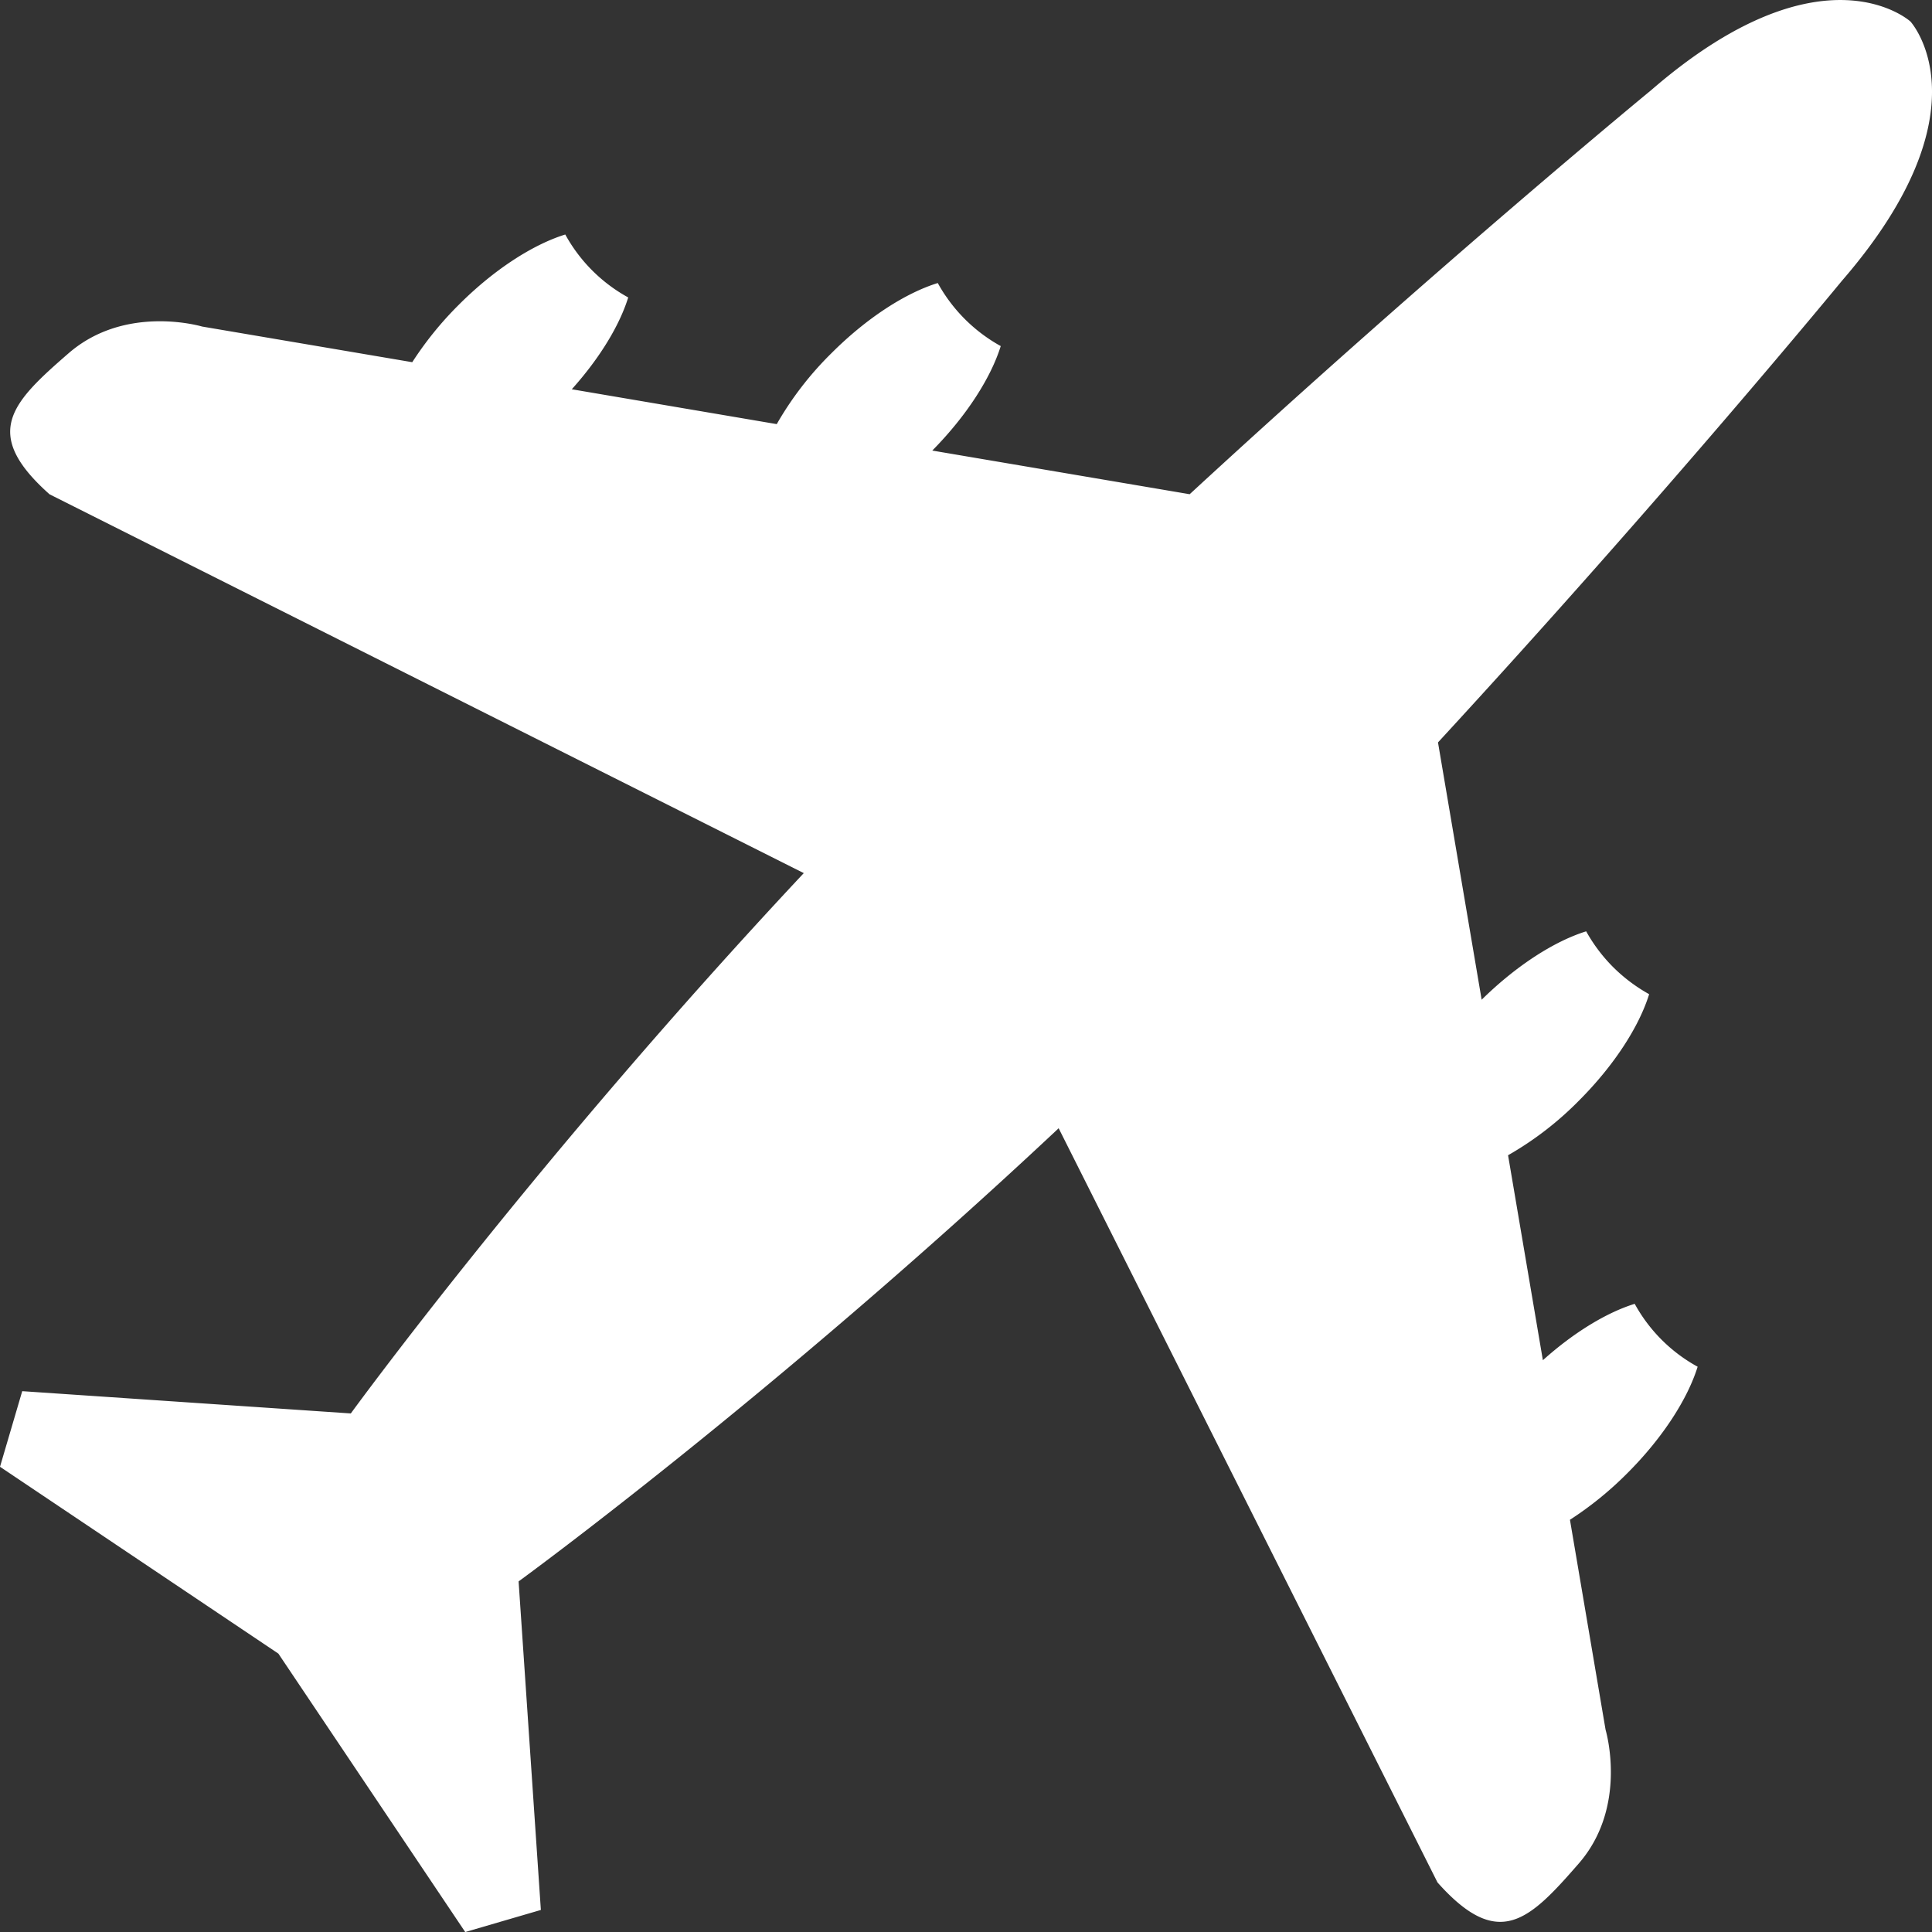 <svg xmlns="http://www.w3.org/2000/svg" viewBox="0 0 531.06 531.07"><rect x="0" y="0" width="531.06" height="531.07" fill="#333333" stroke="none"/><defs><style>.cls-1{fill:#fff;}</style></defs><g id="Layer_2" data-name="Layer 2"><g id="Layer_1-2" data-name="Layer 1"><path class="cls-1" d="M434,512.19c13.63-15.73,7.34-36.69,7.34-36.69l-9.8-57.75a94.72,94.72,0,0,0,15.78-12.81c9.78-9.77,16.58-20.45,19.32-29.26a43.6,43.6,0,0,1-17.3-17.29c-7.61,2.36-16.62,7.76-25.24,15.5l-9.57-56.34a89.86,89.86,0,0,0,19.47-15c9.79-9.79,16.59-20.48,19.31-29.27a45.14,45.14,0,0,1-9.88-7.43A44.47,44.47,0,0,1,436,256c-8.64,2.68-19.09,9.31-28.73,18.8l-12-70.73C458,136,506.28,77.21,506.28,77.21,547.16,30,525.14,5.92,525.14,5.92s-24.11-22-71.27,18.86c0,0-58.76,48.3-126.86,111.07l-70.75-12c9.5-9.62,16.13-20.08,18.82-28.72A44.11,44.11,0,0,1,257.77,77.8c-8.81,2.72-19.48,9.53-29.26,19.32a90.19,90.19,0,0,0-15,19.46L157.17,107c7.74-8.62,13.16-17.63,15.51-25.24a43.71,43.71,0,0,1-17.3-17.3c-8.81,2.73-19.49,9.53-29.26,19.31a94.28,94.28,0,0,0-12.8,15.79l-57.76-9.8s-21-6.29-36.69,7.33-24.11,22-5.25,38.78L220.94,240C147.11,318.83,96.43,388.52,96.43,388.52L6.11,382.4,0,403.18l76.52,51.36,51.36,76.53L148.67,525l-6.12-90.31S212.23,384,291,310.13l104.13,207.3C411.93,536.31,420.32,527.91,434,512.19Z"/></g></g></svg>